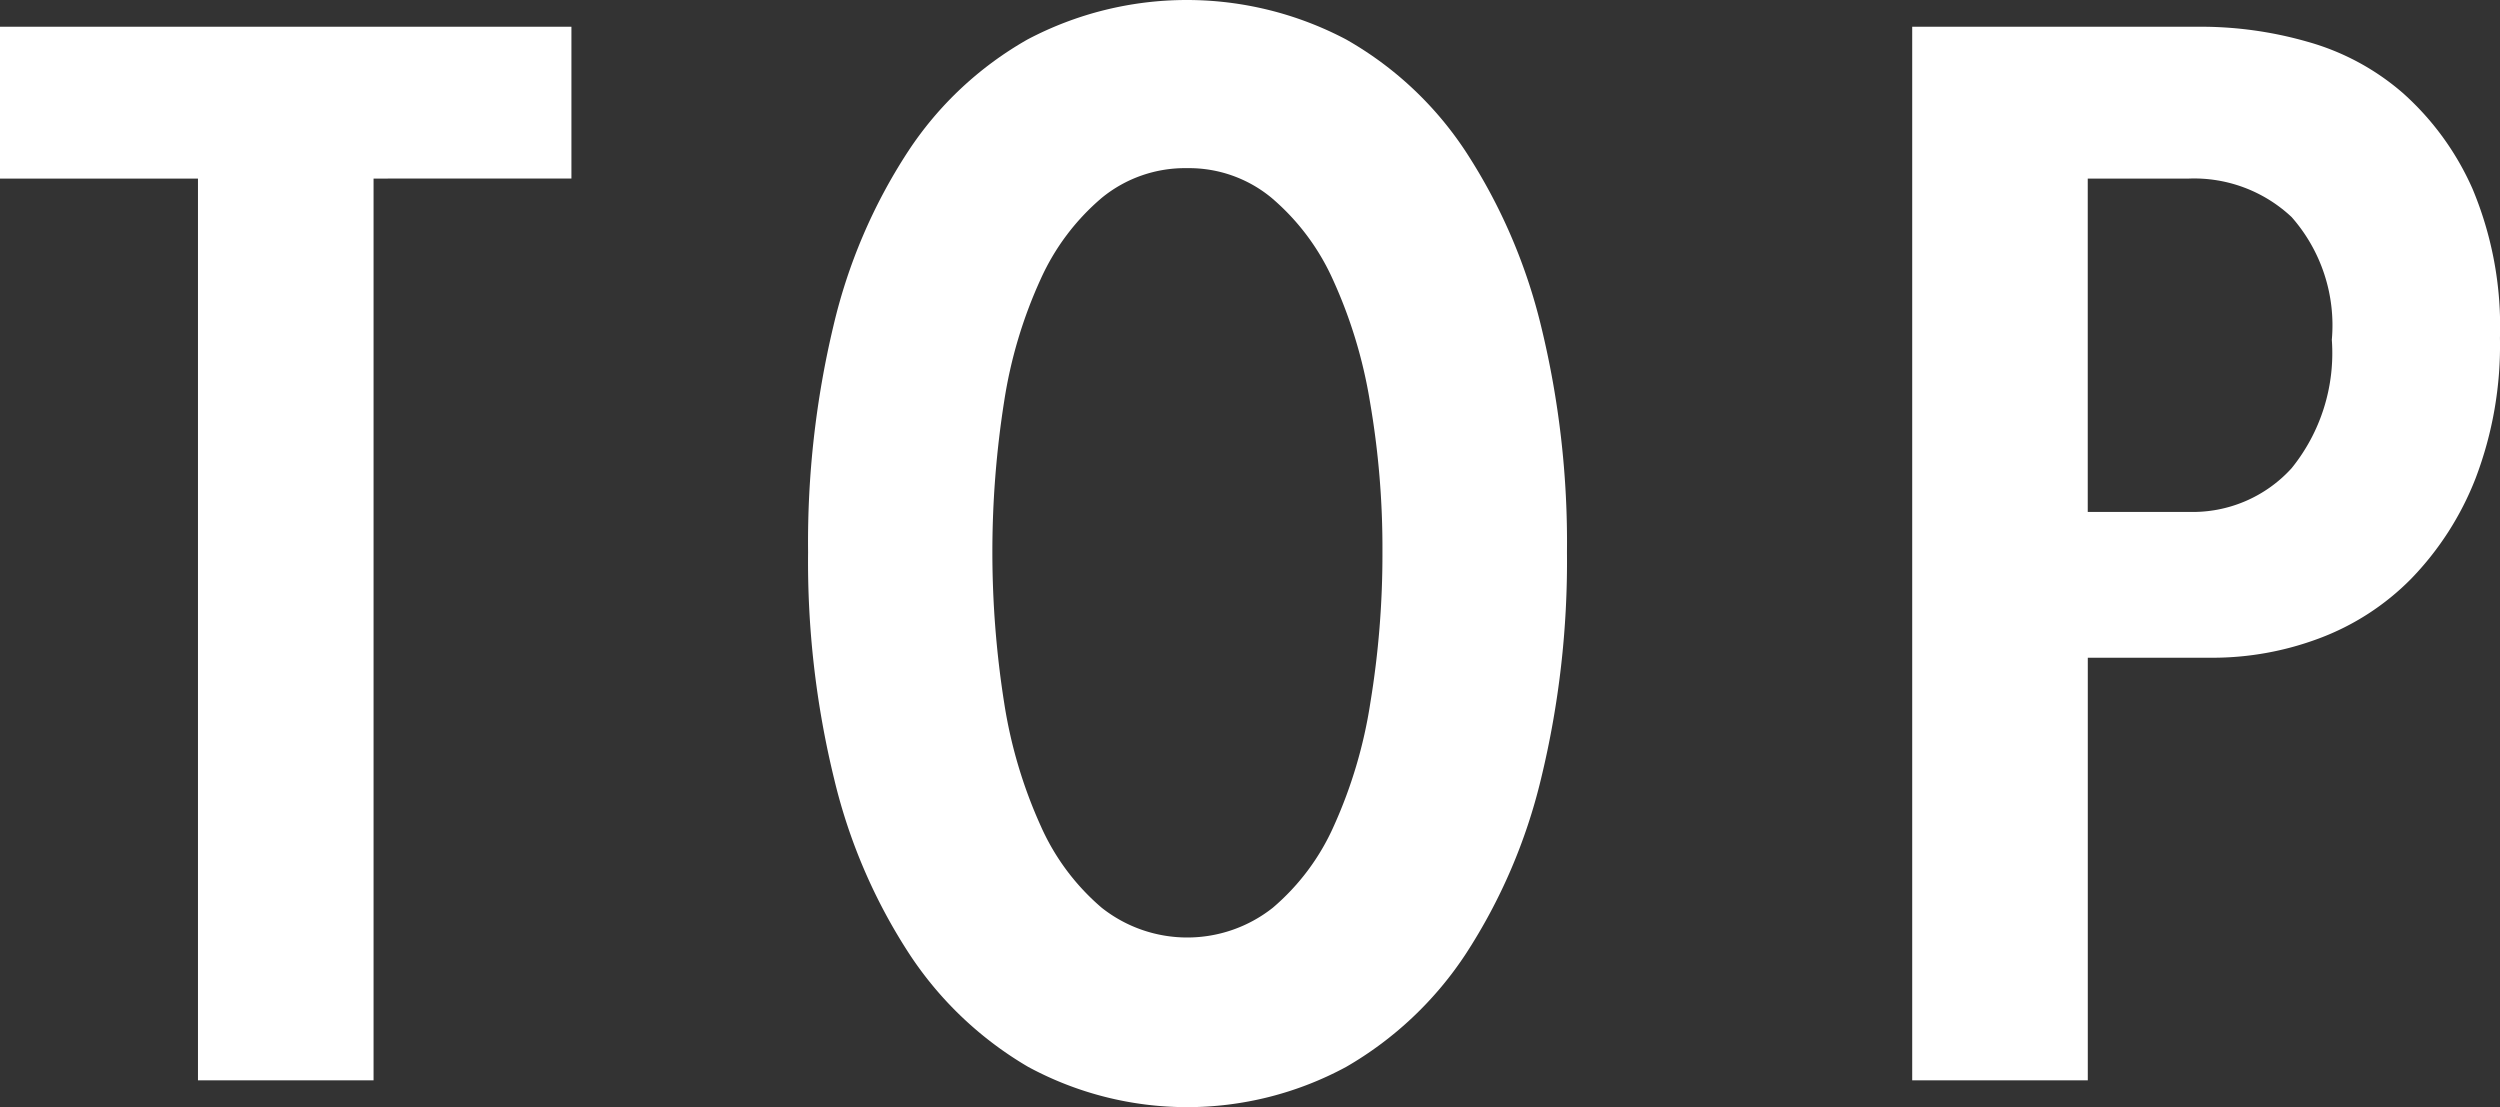 <svg xmlns="http://www.w3.org/2000/svg" width="50.4" height="22.32" viewBox="0 0 50.4 22.32">
  <rect x="0" y="0" width="50.4" height="22.32" fill="#333333" stroke="none"/>
  <g id="グループ_341" data-name="グループ 341" transform="translate(-661.27 -461.561)">
    <path id="パス_216" data-name="パス 216" d="M3993.432,465.161v18.18h-3.54v-18.18H3985.9V462.1h11.521v3.06Z" transform="translate(-3324.631)" fill="#fff"/>
    <path id="パス_217" data-name="パス 217" d="M4017.491,472.691a18.546,18.546,0,0,1-.524,4.575,11.285,11.285,0,0,1-1.515,3.525,7.187,7.187,0,0,1-2.415,2.28,6.736,6.736,0,0,1-6.405,0,7.232,7.232,0,0,1-2.4-2.28,11.216,11.216,0,0,1-1.514-3.525,18.437,18.437,0,0,1-.526-4.575,18.779,18.779,0,0,1,.511-4.56,11.015,11.015,0,0,1,1.5-3.51,7.034,7.034,0,0,1,2.414-2.265,6.88,6.88,0,0,1,6.421,0,7.042,7.042,0,0,1,2.415,2.265,11.3,11.3,0,0,1,1.515,3.51A18.364,18.364,0,0,1,4017.491,472.691Zm-3.72,0a17.3,17.3,0,0,0-.254-3.045,9.656,9.656,0,0,0-.75-2.46,4.679,4.679,0,0,0-1.23-1.635,2.608,2.608,0,0,0-1.7-.6,2.648,2.648,0,0,0-1.726.6,4.662,4.662,0,0,0-1.229,1.635,9.31,9.31,0,0,0-.736,2.46,19.536,19.536,0,0,0,0,6.09,9.545,9.545,0,0,0,.736,2.475,4.634,4.634,0,0,0,1.229,1.65,2.78,2.78,0,0,0,3.45,0,4.627,4.627,0,0,0,1.231-1.65,9.509,9.509,0,0,0,.734-2.475A18.35,18.35,0,0,0,4013.771,472.691Z" transform="translate(-3324.631)" fill="#fff"/>
    <path id="パス_218" data-name="パス 218" d="M4036.3,468.371a7.522,7.522,0,0,1-.492,2.835,6.073,6.073,0,0,1-1.3,2.025,5.11,5.11,0,0,1-1.854,1.2,6.113,6.113,0,0,1-2.152.39h-2.511v8.52h-3.54V462.1h5.865a7.793,7.793,0,0,1,2.095.3,4.967,4.967,0,0,1,1.93,1.035,5.629,5.629,0,0,1,1.407,1.935A7.178,7.178,0,0,1,4036.3,468.371Zm-3.39.046a3.3,3.3,0,0,0-.809-2.479,2.87,2.87,0,0,0-2.071-.777h-2.04v6.72h2.04A2.69,2.69,0,0,0,4032.1,471,3.69,3.69,0,0,0,4032.911,468.417Z" transform="translate(-3324.631)" fill="#fff"/>
  </g>
</svg>
